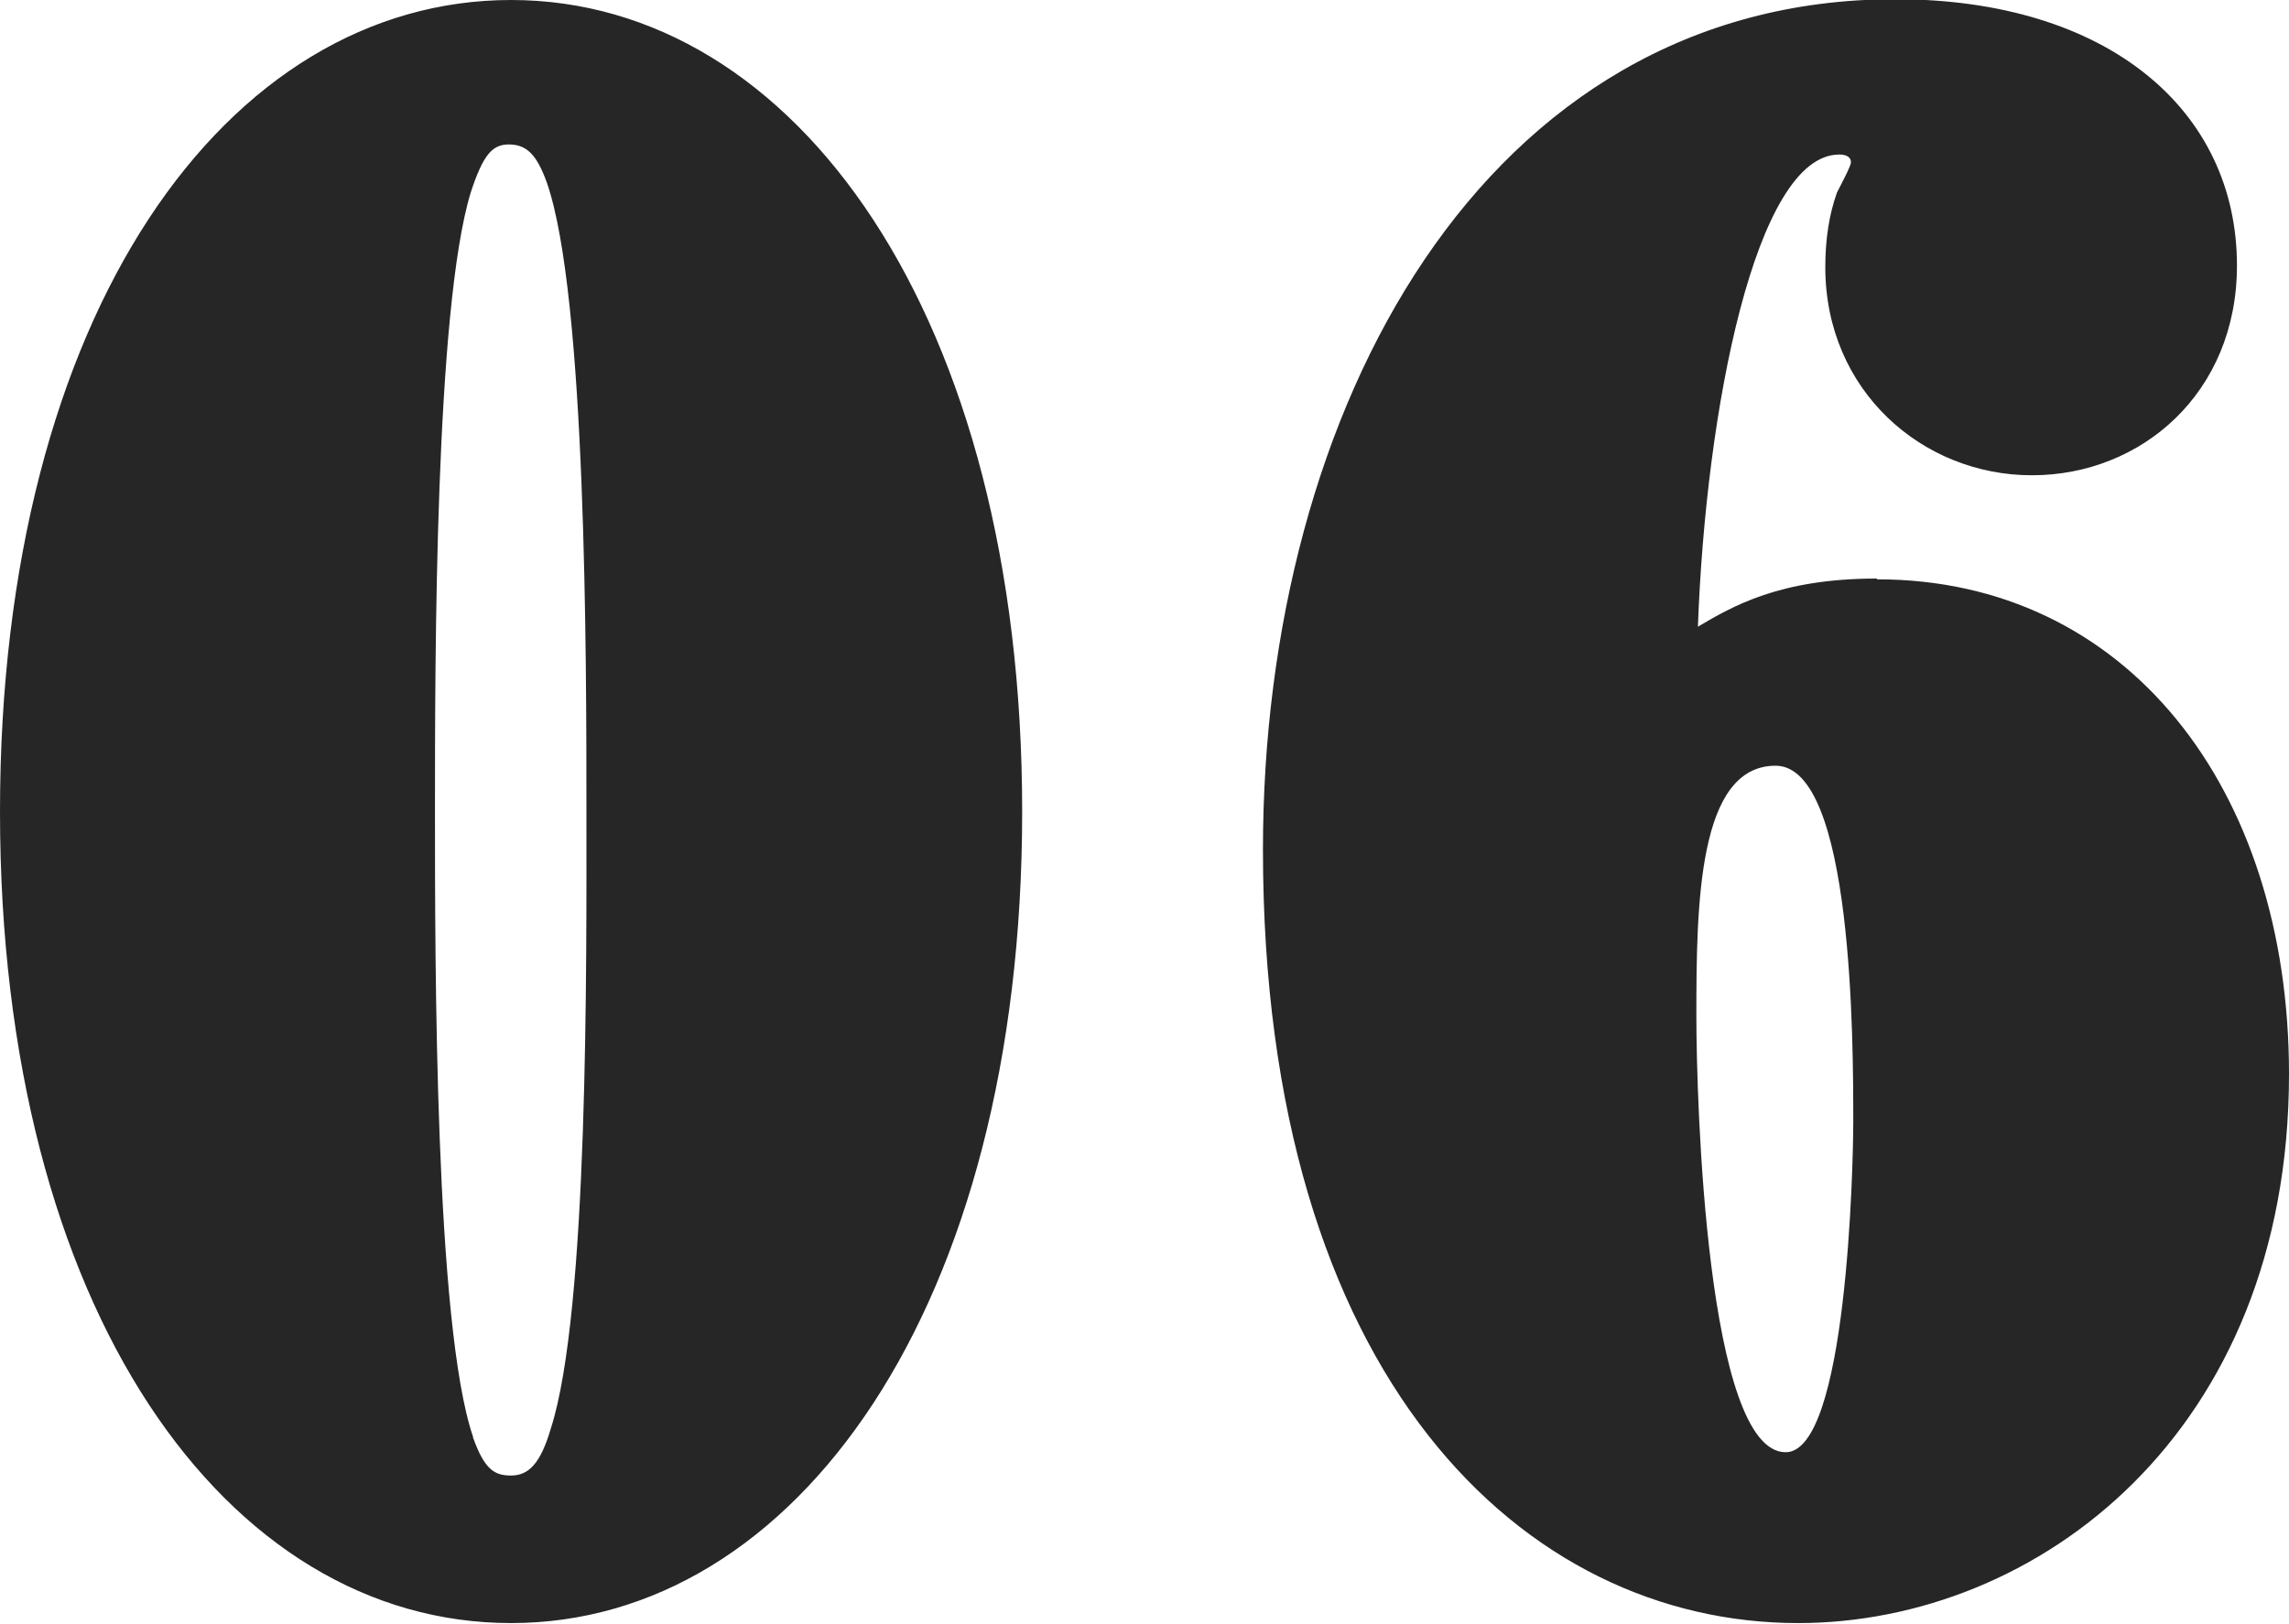 <svg xmlns="http://www.w3.org/2000/svg" viewBox="0 0 29.47 20.91"><path d="M6.58 0c3.66 0 6.58 4.06 6.58 10.45S10.24 20.9 6.58 20.9 0 16.88 0 10.45 2.92 0 6.58 0m-.49 18.51c.15.42.28.49.49.49.23 0 .38-.16.51-.6.49-1.51.46-6.03.46-7.96s0-6.63-.51-8.09c-.13-.36-.26-.49-.49-.49-.21 0-.33.13-.49.62-.46 1.51-.46 6.01-.46 7.96s0 6.63.49 8.06ZM24.17 7.46c3.2 0 5.3 2.68 5.3 6.37 0 4.63-3.25 7.07-6.32 7.07-3.53 0-6.89-3.15-6.89-9.96 0-5.67 2.84-10.95 8.14-10.95 2.74 0 4.4 1.43 4.4 3.43 0 1.64-1.23 2.7-2.64 2.7S23.5 5.03 23.5 3.44q0-.54.15-.96c.05-.1.18-.34.18-.39 0-.08-.08-.1-.15-.1-1.08 0-1.72 3.3-1.82 6.08.44-.26 1.05-.62 2.3-.62Zm-2.33 5.62c0 1.09.13 5.62 1.15 5.62.79 0 .87-3.69.87-4.26 0-1.01 0-4.58-1-4.58s-1.02 1.79-1.02 3.22" style="fill:#262626;stroke-width:0"/></svg>